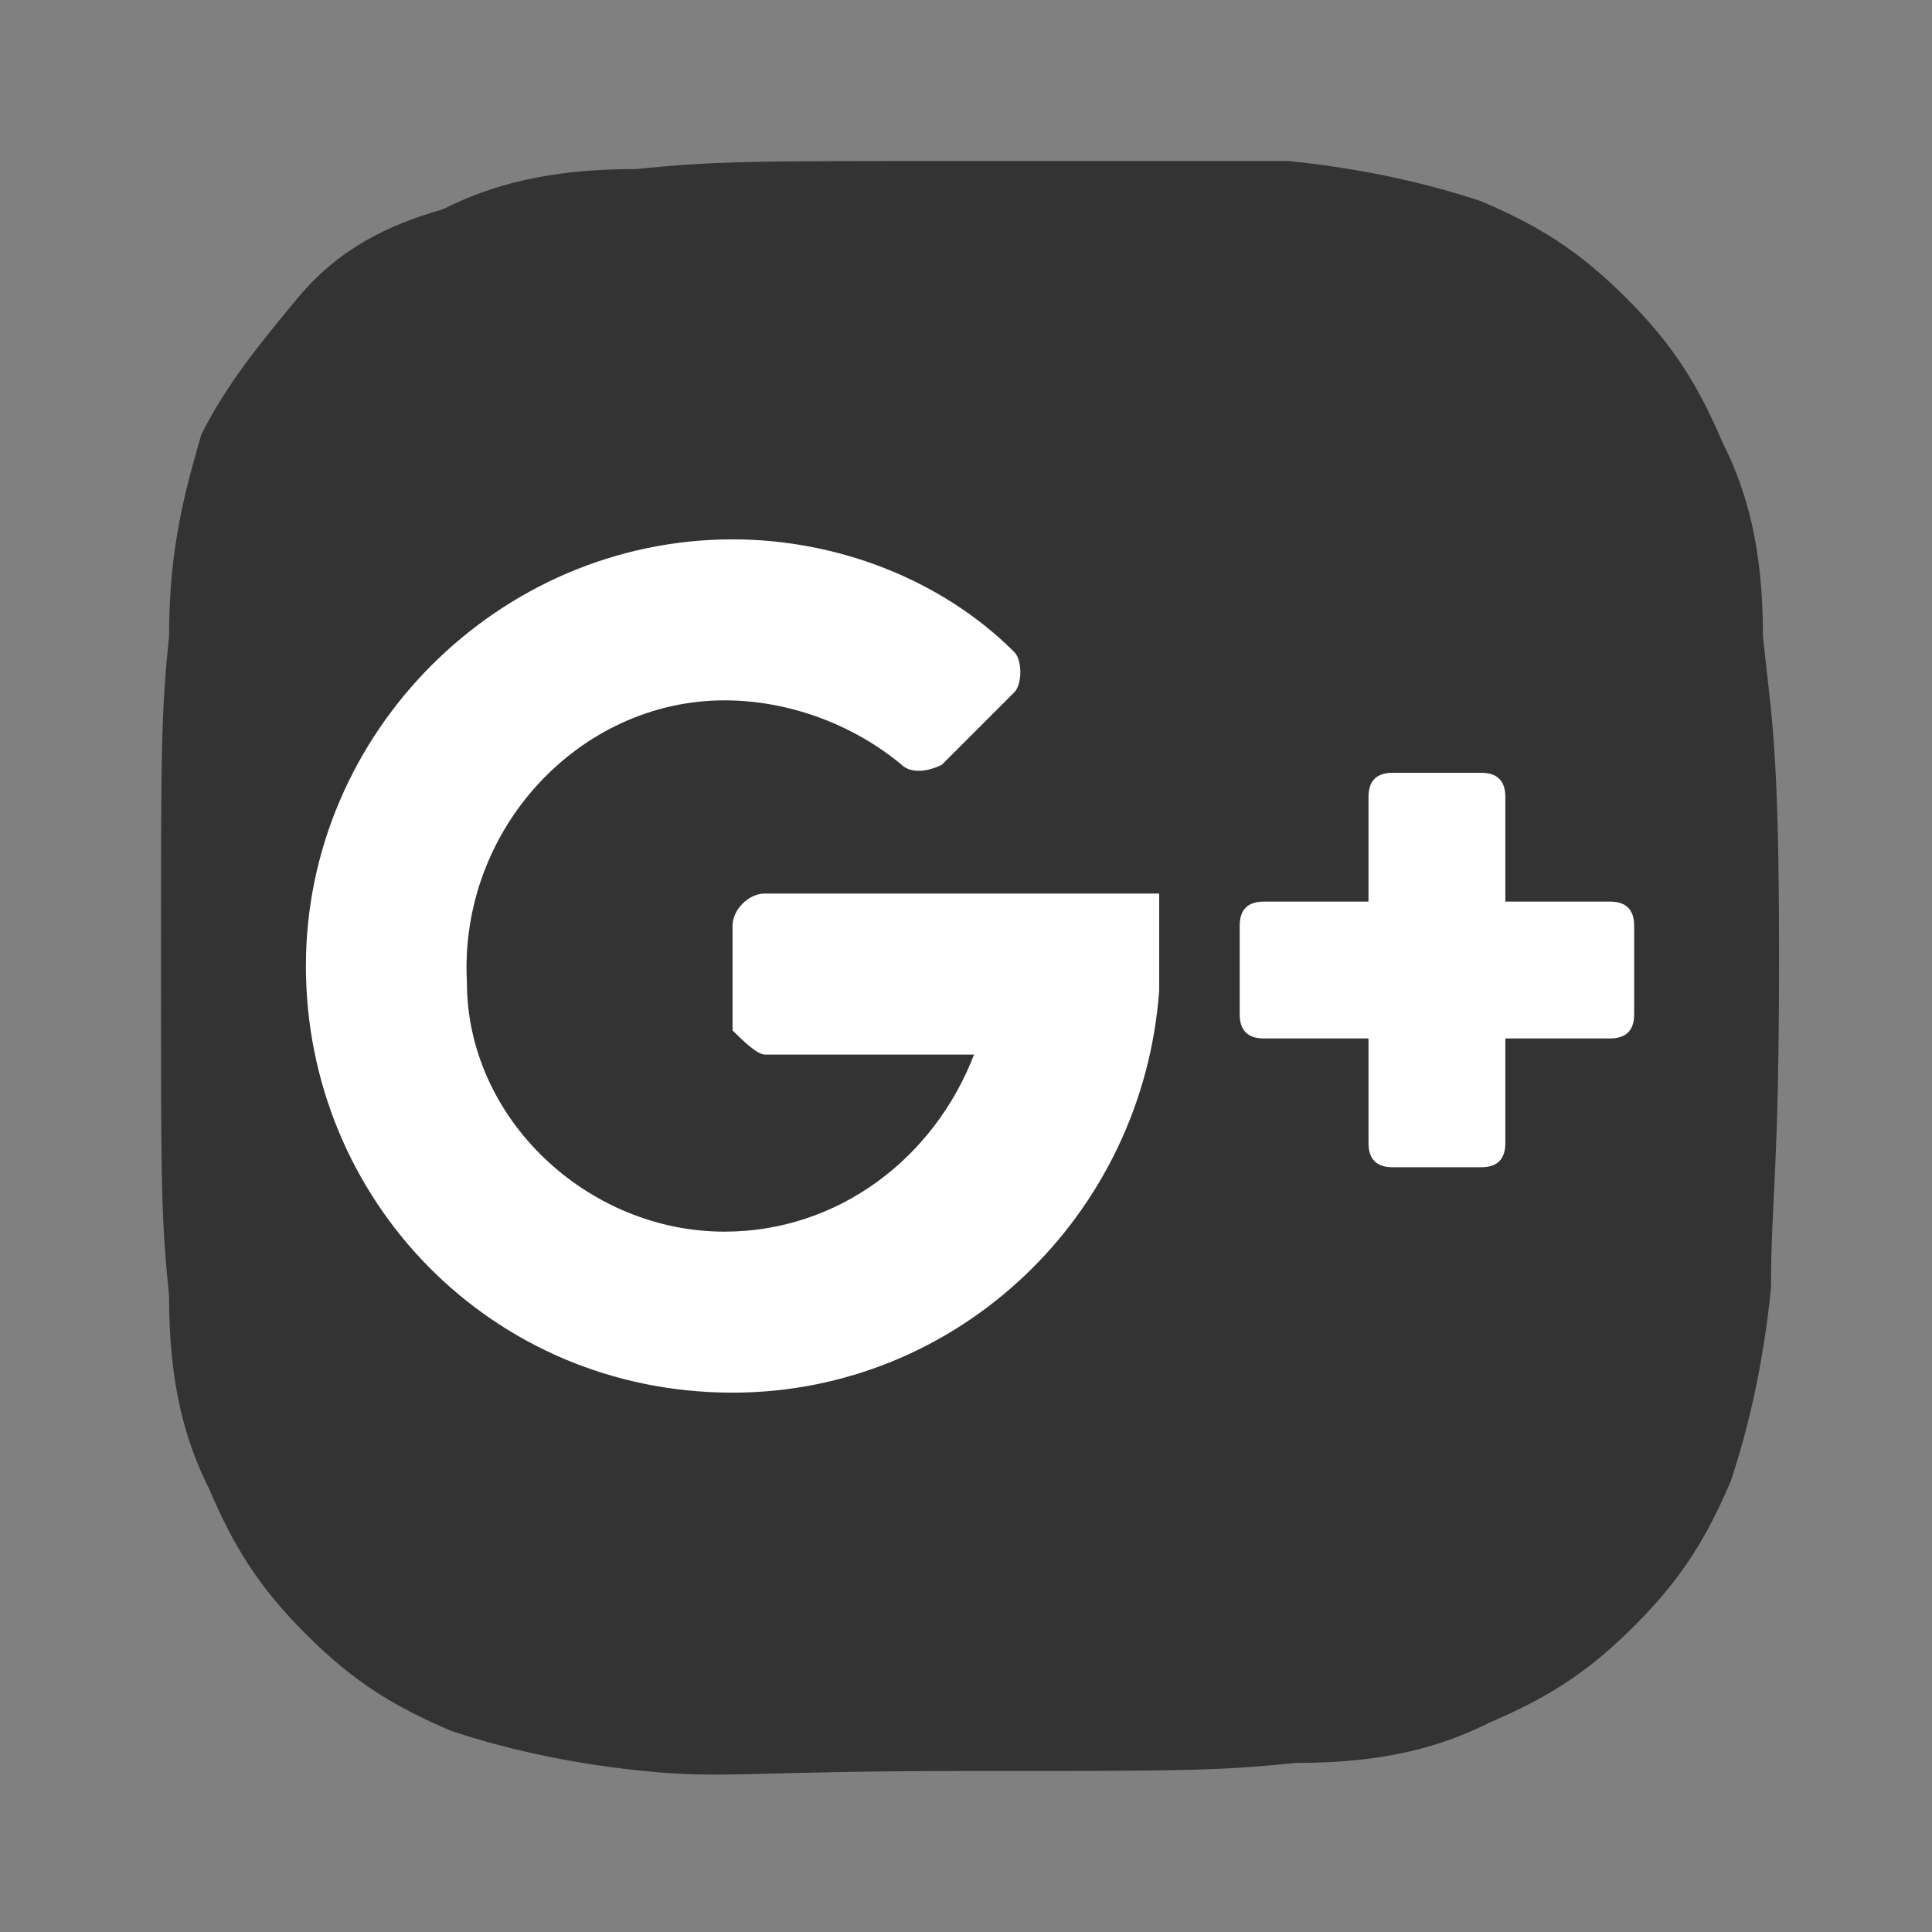 <?xml version="1.0" encoding="utf-8"?>
<!-- Generator: Adobe Illustrator 21.0.2, SVG Export Plug-In . SVG Version: 6.00 Build 0)  -->
<svg version="1.1" id="Camada_1" xmlns="http://www.w3.org/2000/svg" xmlns:xlink="http://www.w3.org/1999/xlink" x="0px" y="0px"
	 viewBox="0 0 24 24" style="enable-background:new 0 0 24 24;" xml:space="preserve">
<rect x="0" y="0" width="24" height="24" fill="#808080" stroke="none"/>
<style type="text/css">
	.st0{fill:#333333;}
	.st1{fill:#FFFFFF;}
</style>
<path class="st0" d="M21.9,7.9c0-1.1-0.2-1.8-0.5-2.4c-0.3-0.7-0.6-1.2-1.2-1.8c-0.6-0.6-1.1-0.9-1.8-1.2C17.8,2.3,17,2.1,16,2
	c-0.9,0-1.3,0-4,0S8.9,2,7.9,2.1c-1.1,0-1.8,0.2-2.4,0.5C4.8,2.8,4.2,3.1,3.7,3.7C3.2,4.3,2.8,4.8,2.5,5.4C2.3,6.1,2.1,6.8,2.1,7.9
	C2,8.9,2,9.3,2,12s0,3.1,0.1,4.1c0,1.1,0.2,1.8,0.5,2.4c0.3,0.7,0.6,1.2,1.2,1.8c0.6,0.6,1.1,0.9,1.8,1.2C6.2,21.7,7,21.9,8,22
	s1.3,0,4,0s3.1,0,4.1-0.1c1.1,0,1.8-0.2,2.4-0.5c0.7-0.3,1.2-0.6,1.8-1.2c0.6-0.6,0.9-1.1,1.2-1.8c0.2-0.6,0.4-1.4,0.5-2.4
	c0-1.1,0.1-1.4,0.1-4.1C22.1,9.2,22,8.9,21.9,7.9z"/>
<g>
	<path class="st1" d="M9.5,13.1h2.6c-0.5,1.3-1.7,2.2-3.1,2.2c-1.7,0-3.2-1.4-3.2-3.1C5.7,10.3,7.2,8.7,9,8.7c0.8,0,1.6,0.3,2.2,0.8
		c0.1,0.1,0.3,0.1,0.5,0l0.9-0.9c0.1-0.1,0.1-0.4,0-0.5c-0.9-0.9-2.2-1.4-3.5-1.4C6.2,6.7,3.8,9.1,3.8,12c0,2.9,2.3,5.3,5.3,5.3
		c2.8,0,5.1-2.2,5.3-5c0,0,0-1.2,0-1.2H9.5c-0.2,0-0.4,0.2-0.4,0.4v1.3C9.2,12.9,9.4,13.1,9.5,13.1z"/>
	<path class="st1" d="M18.7,11.2V9.9c0-0.2-0.1-0.3-0.3-0.3h-1.1c-0.2,0-0.3,0.1-0.3,0.3v1.3h-1.3c-0.2,0-0.3,0.1-0.3,0.3v1.1
		c0,0.2,0.1,0.3,0.3,0.3H17v1.3c0,0.2,0.1,0.3,0.3,0.3h1.1c0.2,0,0.3-0.1,0.3-0.3v-1.3h1.3c0.2,0,0.3-0.1,0.3-0.3v-1.1
		c0-0.2-0.1-0.3-0.3-0.3H18.7L18.7,11.2z"/>
</g>
</svg>
